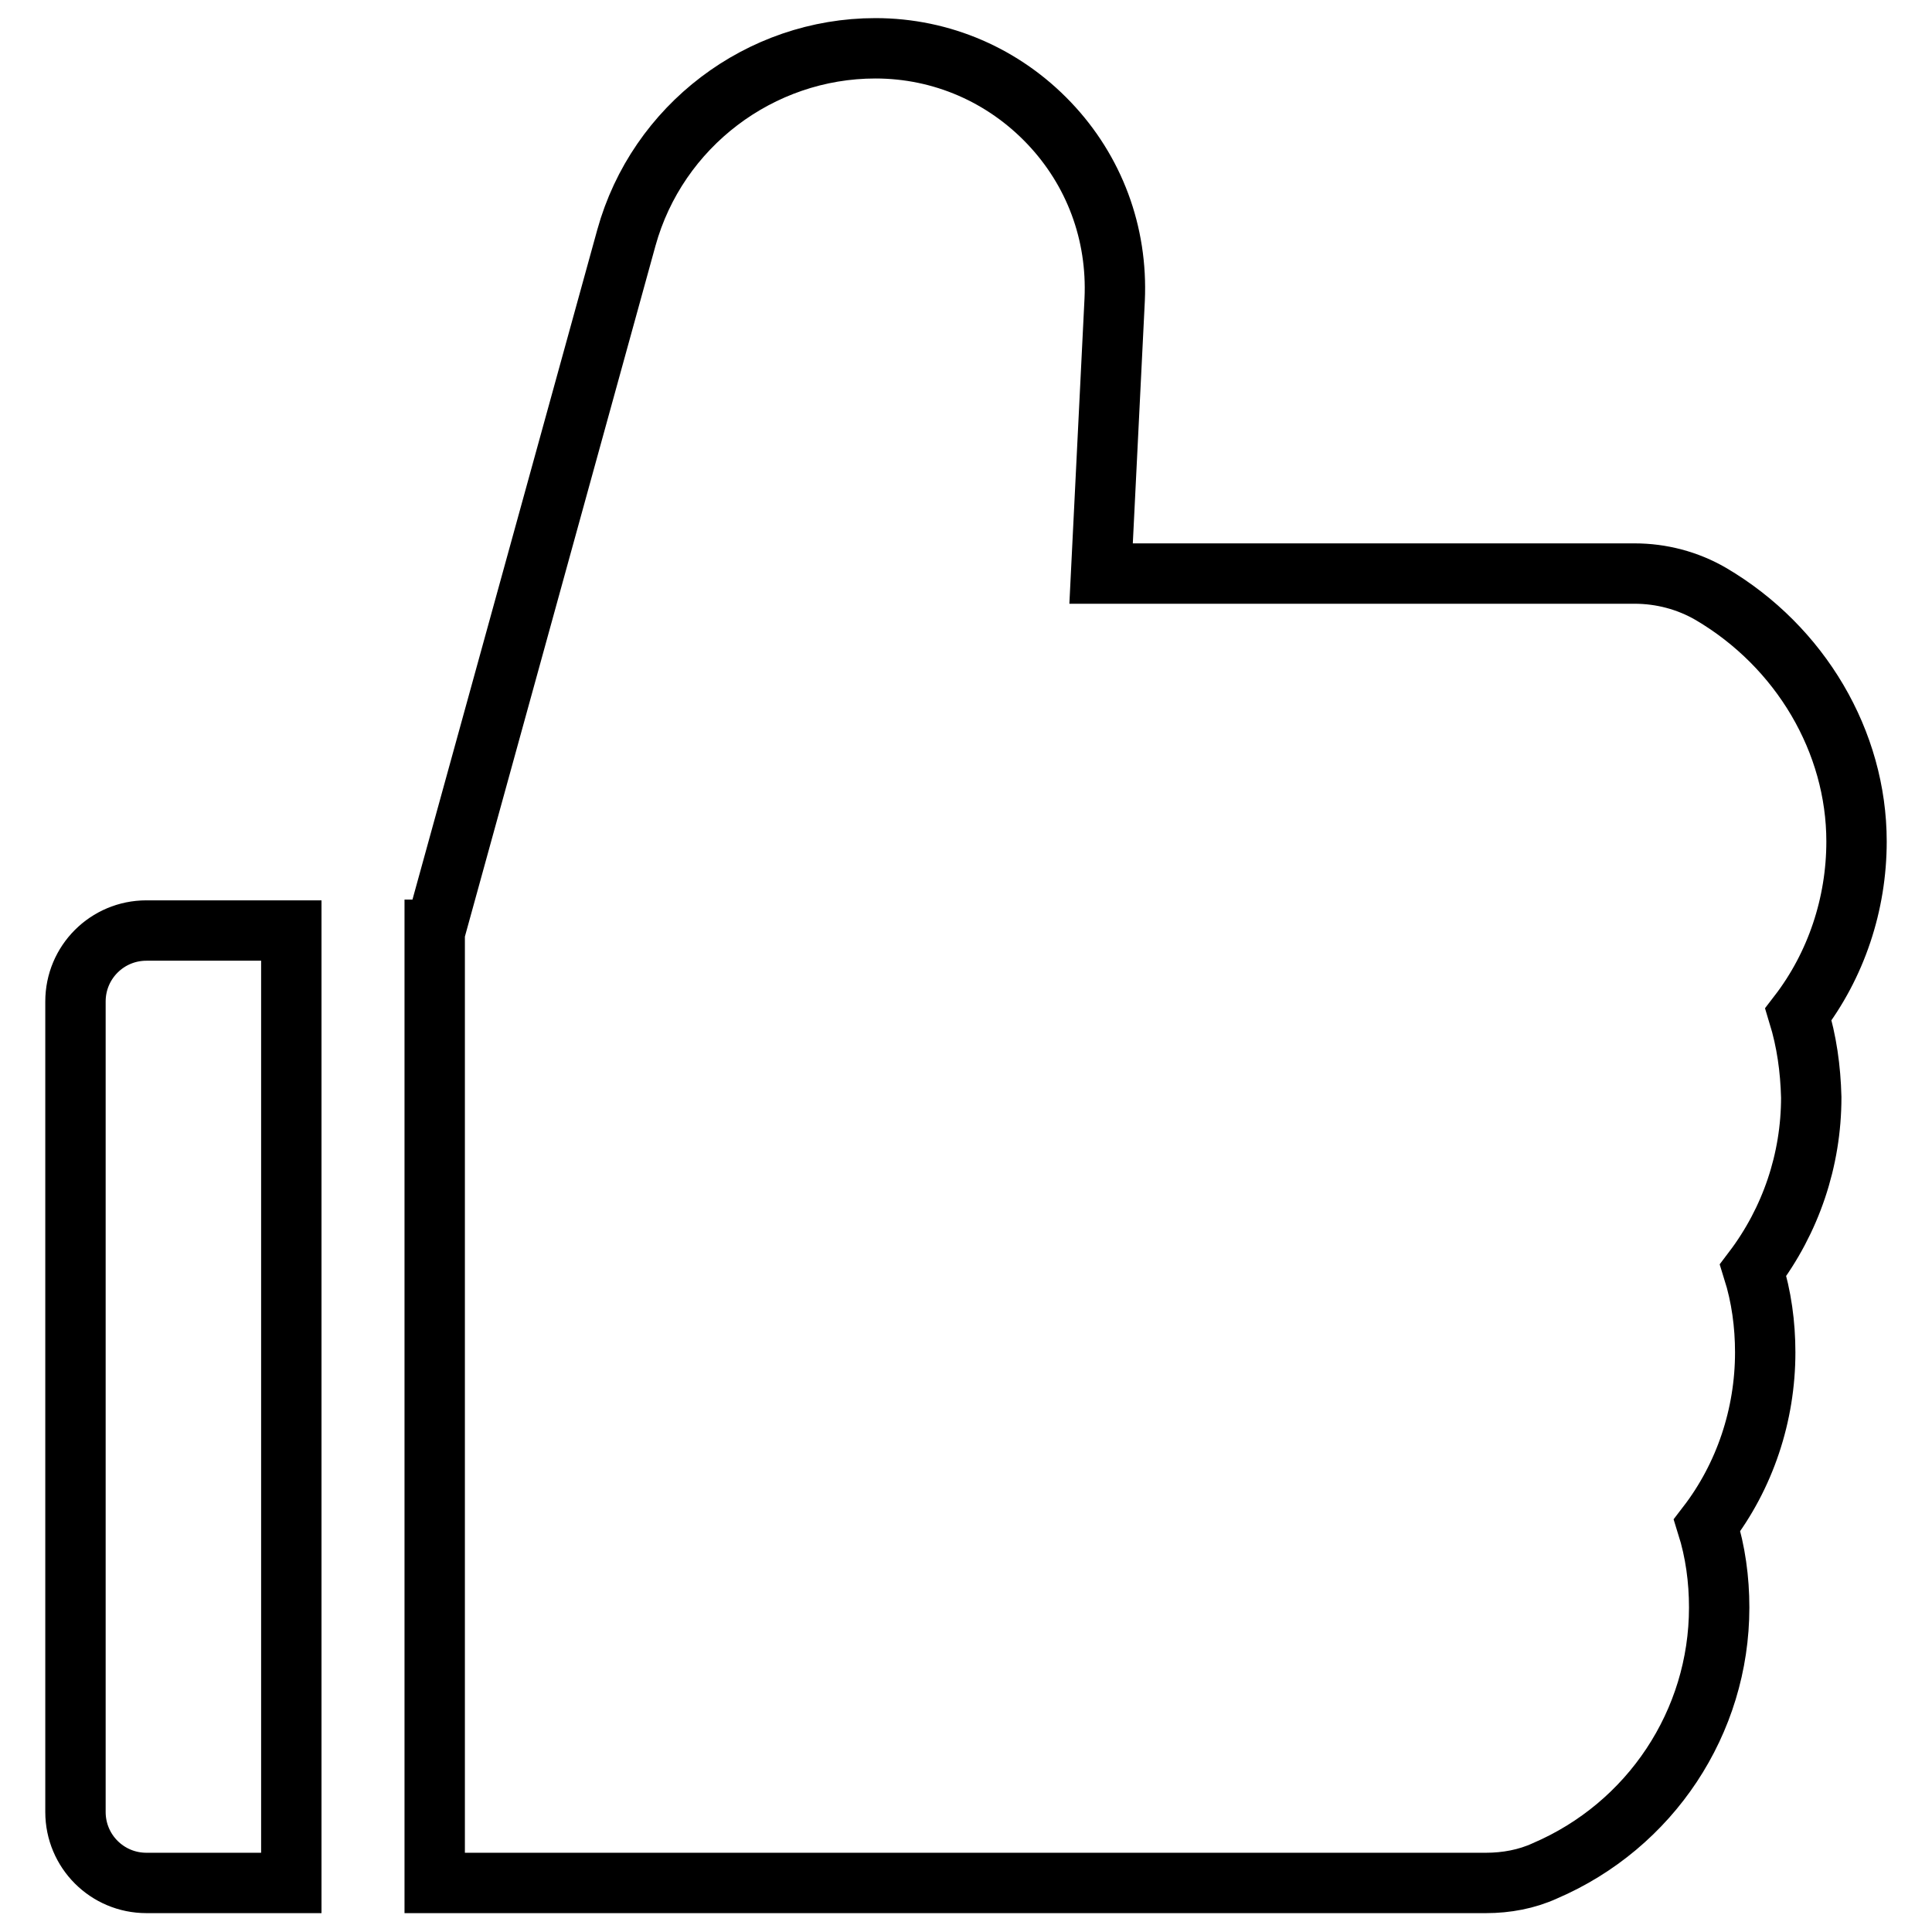 <?xml version="1.0" encoding="utf-8"?>
<!-- Svg Vector Icons : http://www.onlinewebfonts.com/icon -->
<!DOCTYPE svg PUBLIC "-//W3C//DTD SVG 1.1//EN" "http://www.w3.org/Graphics/SVG/1.1/DTD/svg11.dtd">
<svg version="1.1" xmlns="http://www.w3.org/2000/svg" xmlns:xlink="http://www.w3.org/1999/xlink" x="0px" y="0px" viewBox="0 0 256 256" enable-background="new 0 0 256 256" xml:space="preserve">
<g> <path stroke-width="8" fill-opacity="0" stroke="#000000"  d="M238.3,134.4c5-6.5,7.7-14.6,7.7-22.9c0-13.2-7.4-25.8-19.3-32.8c-3.1-1.8-6.6-2.7-10.1-2.7h-70.7l1.8-36.3 c0.4-8.8-2.7-17.1-8.7-23.4c-6-6.3-14.2-9.9-23-9.9c-15.3,0-28.9,10.3-33,25.1l-25.3,91.7h-0.1v126.3h139.3c2.7,0,5.4-0.5,7.8-1.6 c14-6,23.1-19.7,23.1-34.9c0-3.7-0.5-7.4-1.6-10.9c5-6.5,7.7-14.6,7.7-22.9c0-3.7-0.5-7.4-1.6-10.9c5-6.6,7.7-14.6,7.7-22.9 C239.9,141.6,239.4,138,238.3,134.4L238.3,134.4z M10,132.7v107.4c0,5.2,4.2,9.4,9.4,9.4h19.2V123.3H19.4 C14.2,123.3,10,127.5,10,132.7z"/></g>
</svg>